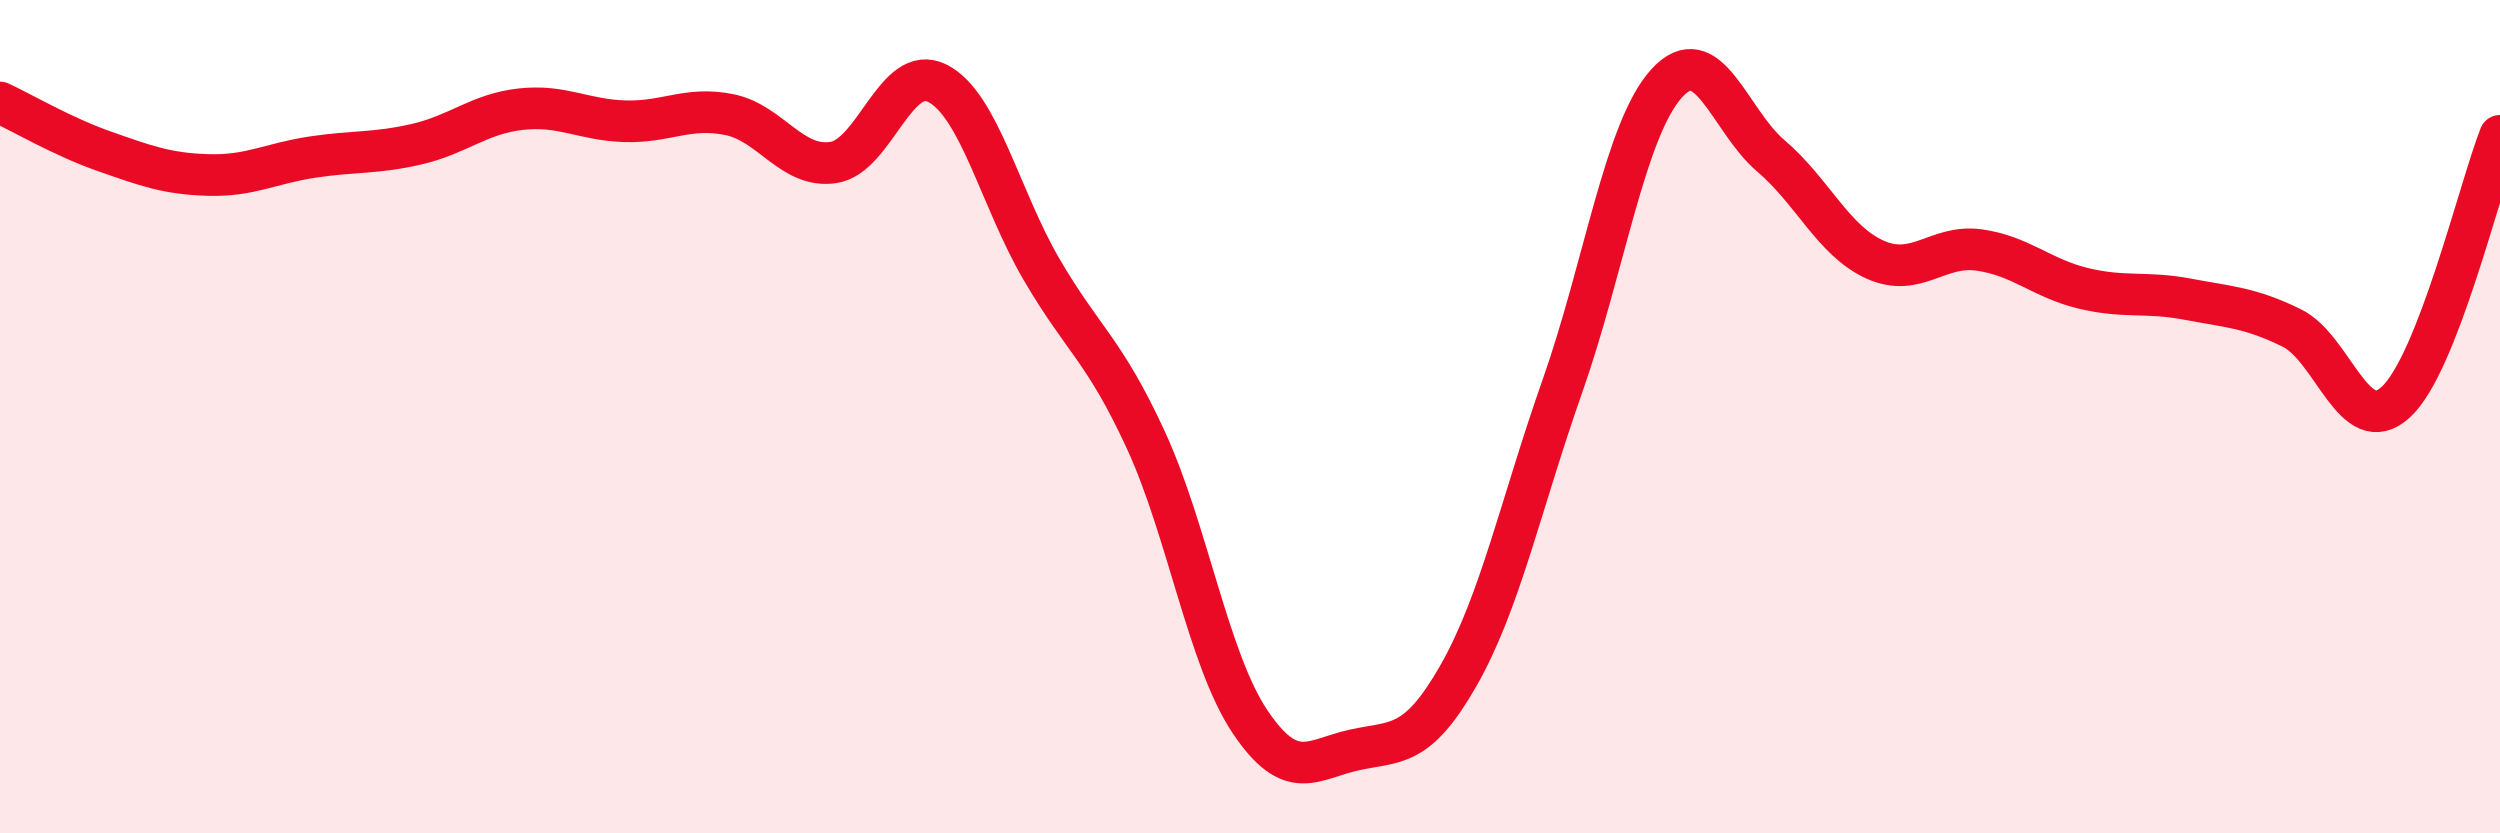 
    <svg width="60" height="20" viewBox="0 0 60 20" xmlns="http://www.w3.org/2000/svg">
      <path
        d="M 0,2.46 C 0.5,2.69 1.5,3.28 2.5,3.63 C 3.5,3.98 4,4.17 5,4.2 C 6,4.23 6.5,3.92 7.5,3.77 C 8.5,3.62 9,3.69 10,3.46 C 11,3.23 11.5,2.73 12.5,2.62 C 13.5,2.51 14,2.88 15,2.91 C 16,2.94 16.5,2.55 17.5,2.75 C 18.5,2.95 19,4.05 20,3.9 C 21,3.75 21.5,1.49 22.5,2 C 23.5,2.51 24,4.76 25,6.47 C 26,8.18 26.5,8.39 27.5,10.56 C 28.5,12.73 29,15.83 30,17.32 C 31,18.81 31.5,18.22 32.5,18 C 33.5,17.78 34,17.97 35,16.22 C 36,14.47 36.5,12.1 37.5,9.26 C 38.5,6.42 39,3.1 40,2 C 41,0.9 41.5,2.89 42.5,3.74 C 43.5,4.59 44,5.78 45,6.23 C 46,6.68 46.5,5.86 47.5,6 C 48.5,6.14 49,6.68 50,6.92 C 51,7.16 51.5,6.99 52.5,7.18 C 53.5,7.37 54,7.38 55,7.87 C 56,8.36 56.5,10.57 57.5,9.65 C 58.5,8.73 59.5,4.54 60,3.26L60 20L0 20Z"
        fill="#EB0A25"
        opacity="0.1"
        stroke-linecap="round"
        stroke-linejoin="round"
      />
      <path
        d="M 0,2.46 C 0.5,2.69 1.5,3.28 2.5,3.63 C 3.5,3.98 4,4.17 5,4.2 C 6,4.23 6.5,3.92 7.5,3.77 C 8.5,3.62 9,3.69 10,3.46 C 11,3.23 11.5,2.73 12.5,2.62 C 13.5,2.51 14,2.88 15,2.91 C 16,2.94 16.5,2.55 17.5,2.75 C 18.5,2.95 19,4.05 20,3.9 C 21,3.75 21.5,1.49 22.5,2 C 23.5,2.51 24,4.76 25,6.47 C 26,8.18 26.5,8.39 27.5,10.56 C 28.5,12.73 29,15.83 30,17.32 C 31,18.81 31.5,18.22 32.5,18 C 33.5,17.78 34,17.97 35,16.22 C 36,14.47 36.5,12.1 37.5,9.26 C 38.5,6.42 39,3.1 40,2 C 41,0.9 41.5,2.89 42.5,3.74 C 43.5,4.59 44,5.78 45,6.23 C 46,6.68 46.5,5.86 47.5,6 C 48.5,6.14 49,6.68 50,6.92 C 51,7.16 51.5,6.99 52.5,7.18 C 53.5,7.37 54,7.38 55,7.87 C 56,8.36 56.5,10.57 57.5,9.65 C 58.5,8.73 59.5,4.54 60,3.26"
        stroke="#EB0A25"
        stroke-width="1"
        fill="none"
        stroke-linecap="round"
        stroke-linejoin="round"
      />
    </svg>
  
